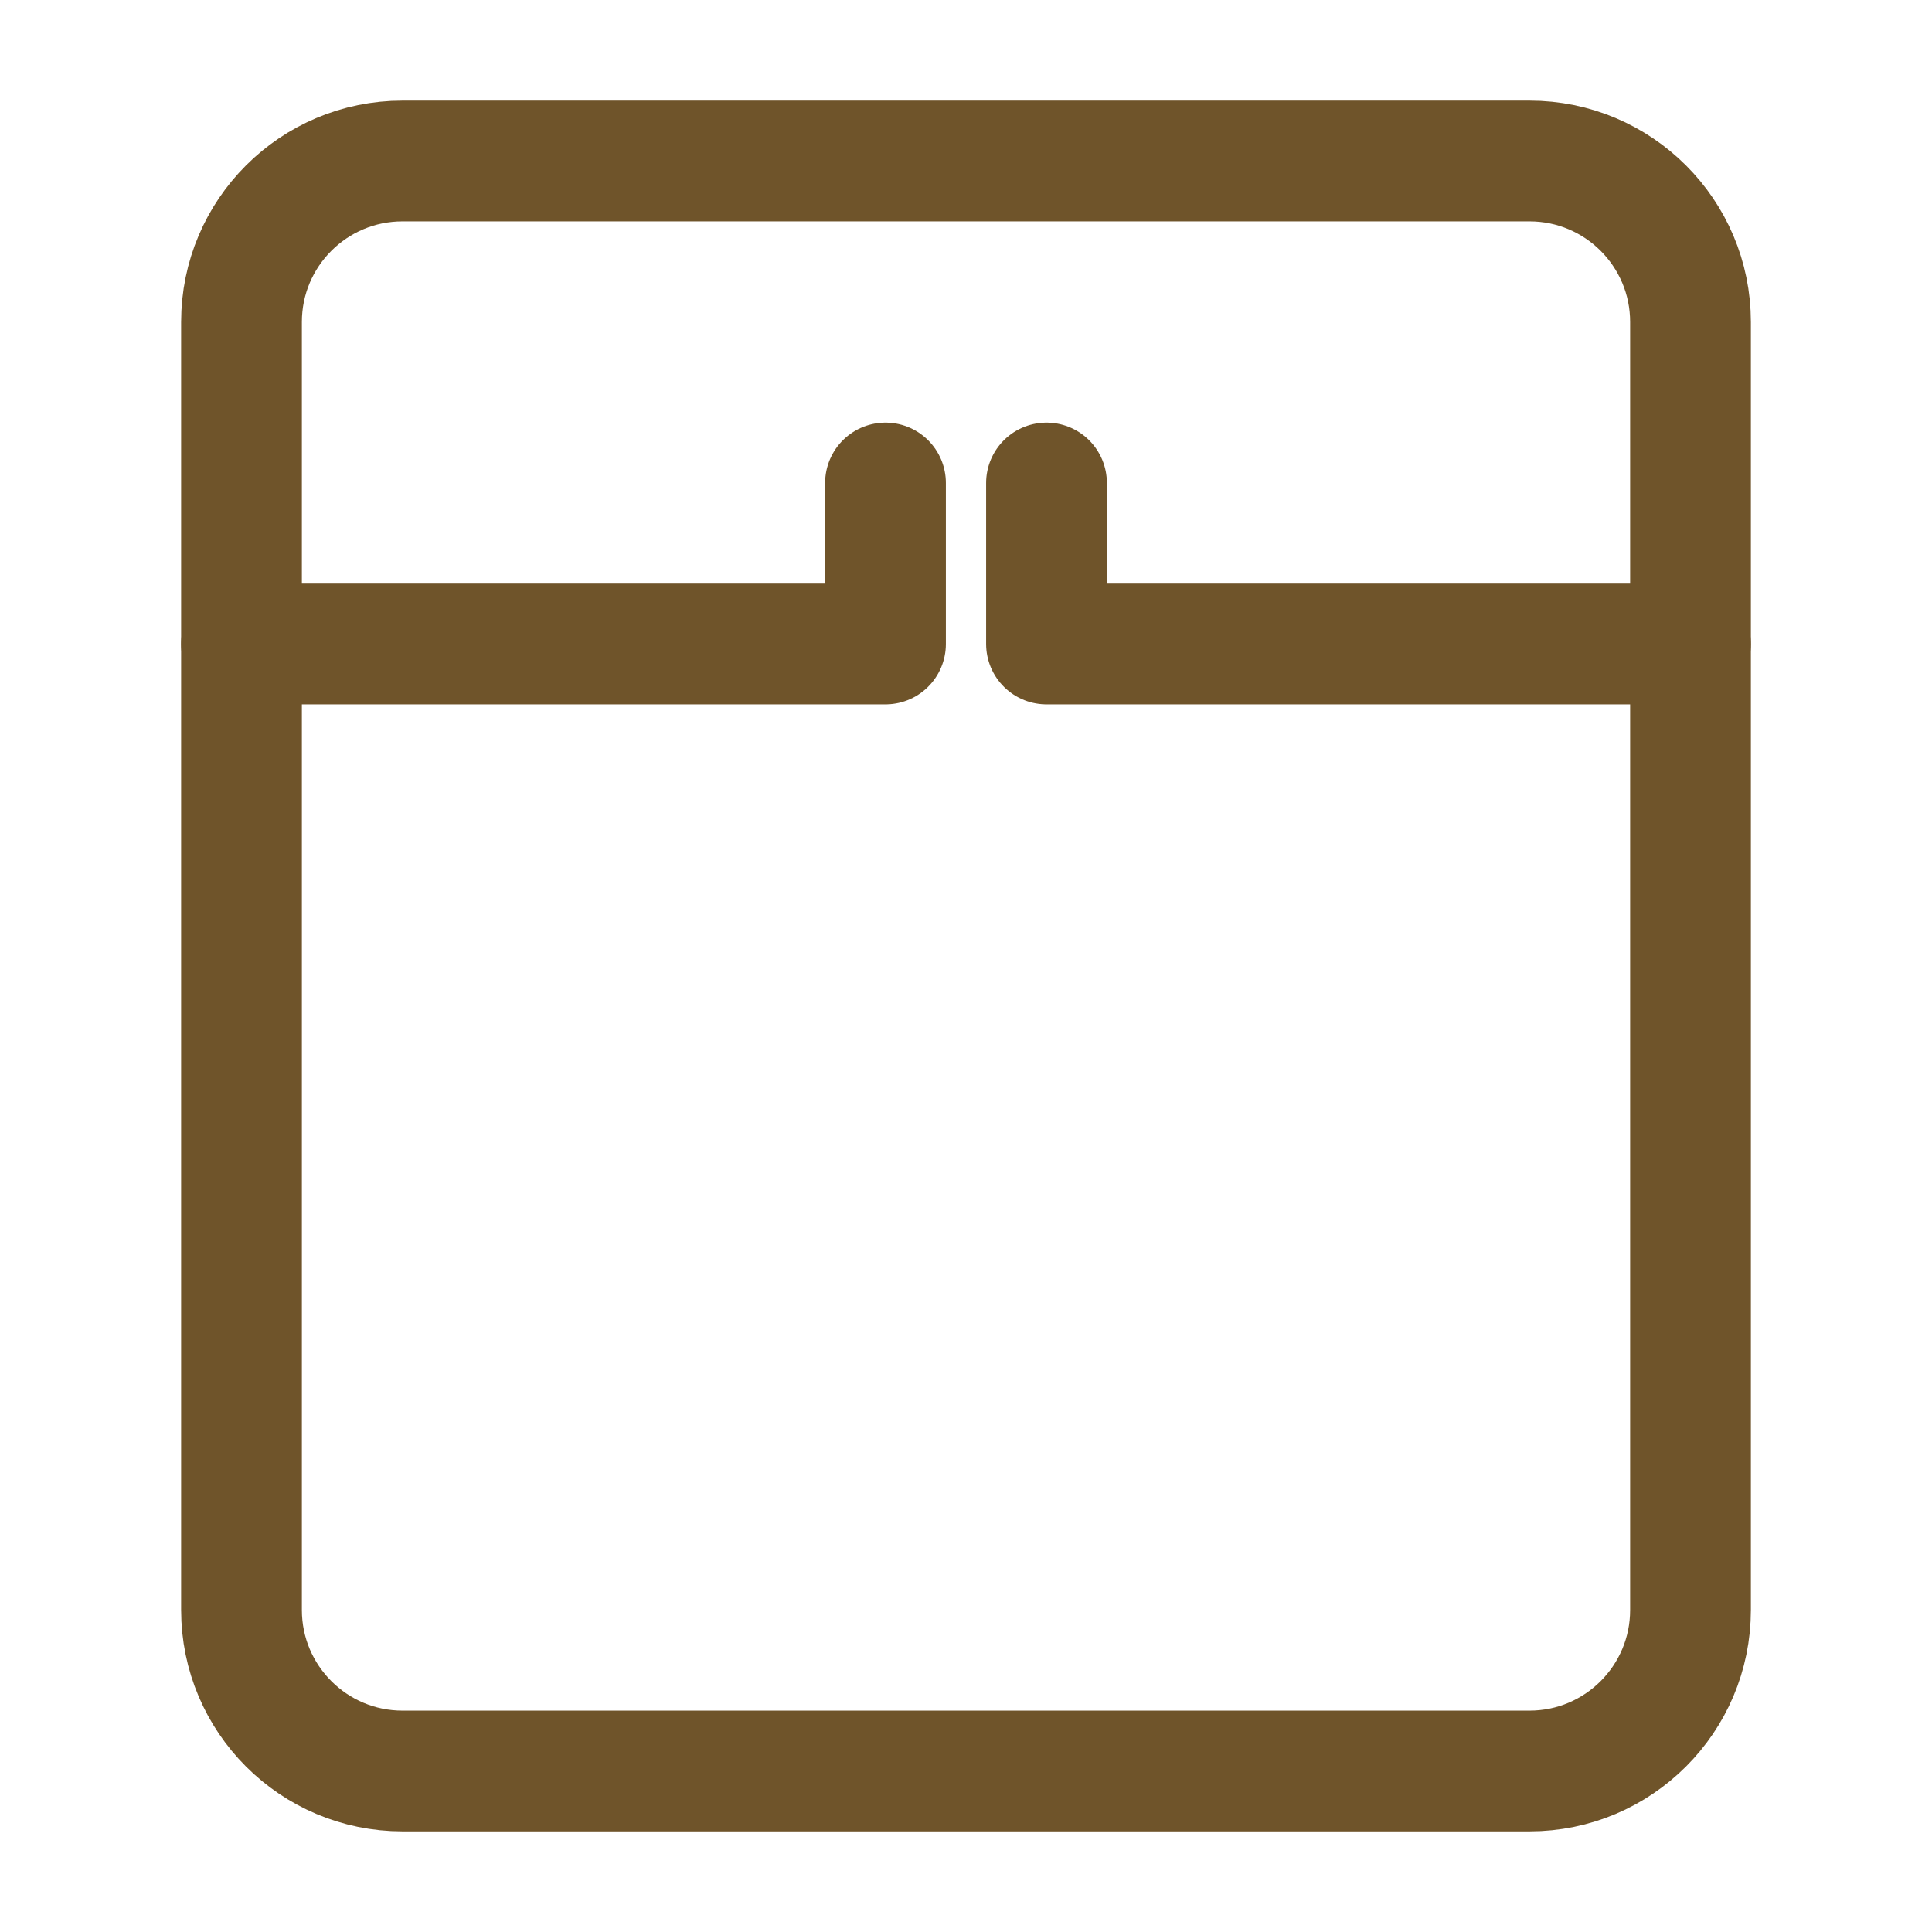 <svg width="18" height="18" viewBox="0 0 18 18" fill="none" xmlns="http://www.w3.org/2000/svg">
<path d="M15.75 3V15C15.75 15.828 15.078 16.5 14.25 16.5H3.75C2.922 16.5 2.25 15.828 2.25 15V3C2.25 2.171 2.922 1.5 3.75 1.5H14.25C15.078 1.5 15.75 2.171 15.75 3Z" stroke="#6F542A" stroke-width="1.125" stroke-linecap="round" stroke-linejoin="round"/>
<path d="M2.25 6L8.25 6L8.25 4.5" stroke="#6F542A" stroke-width="1.125" stroke-linecap="round" stroke-linejoin="round"/>
<path d="M15.75 6L9.75 6L9.75 4.5" stroke="#6F542A" stroke-width="1.125" stroke-linecap="round" stroke-linejoin="round"/>
</svg>
